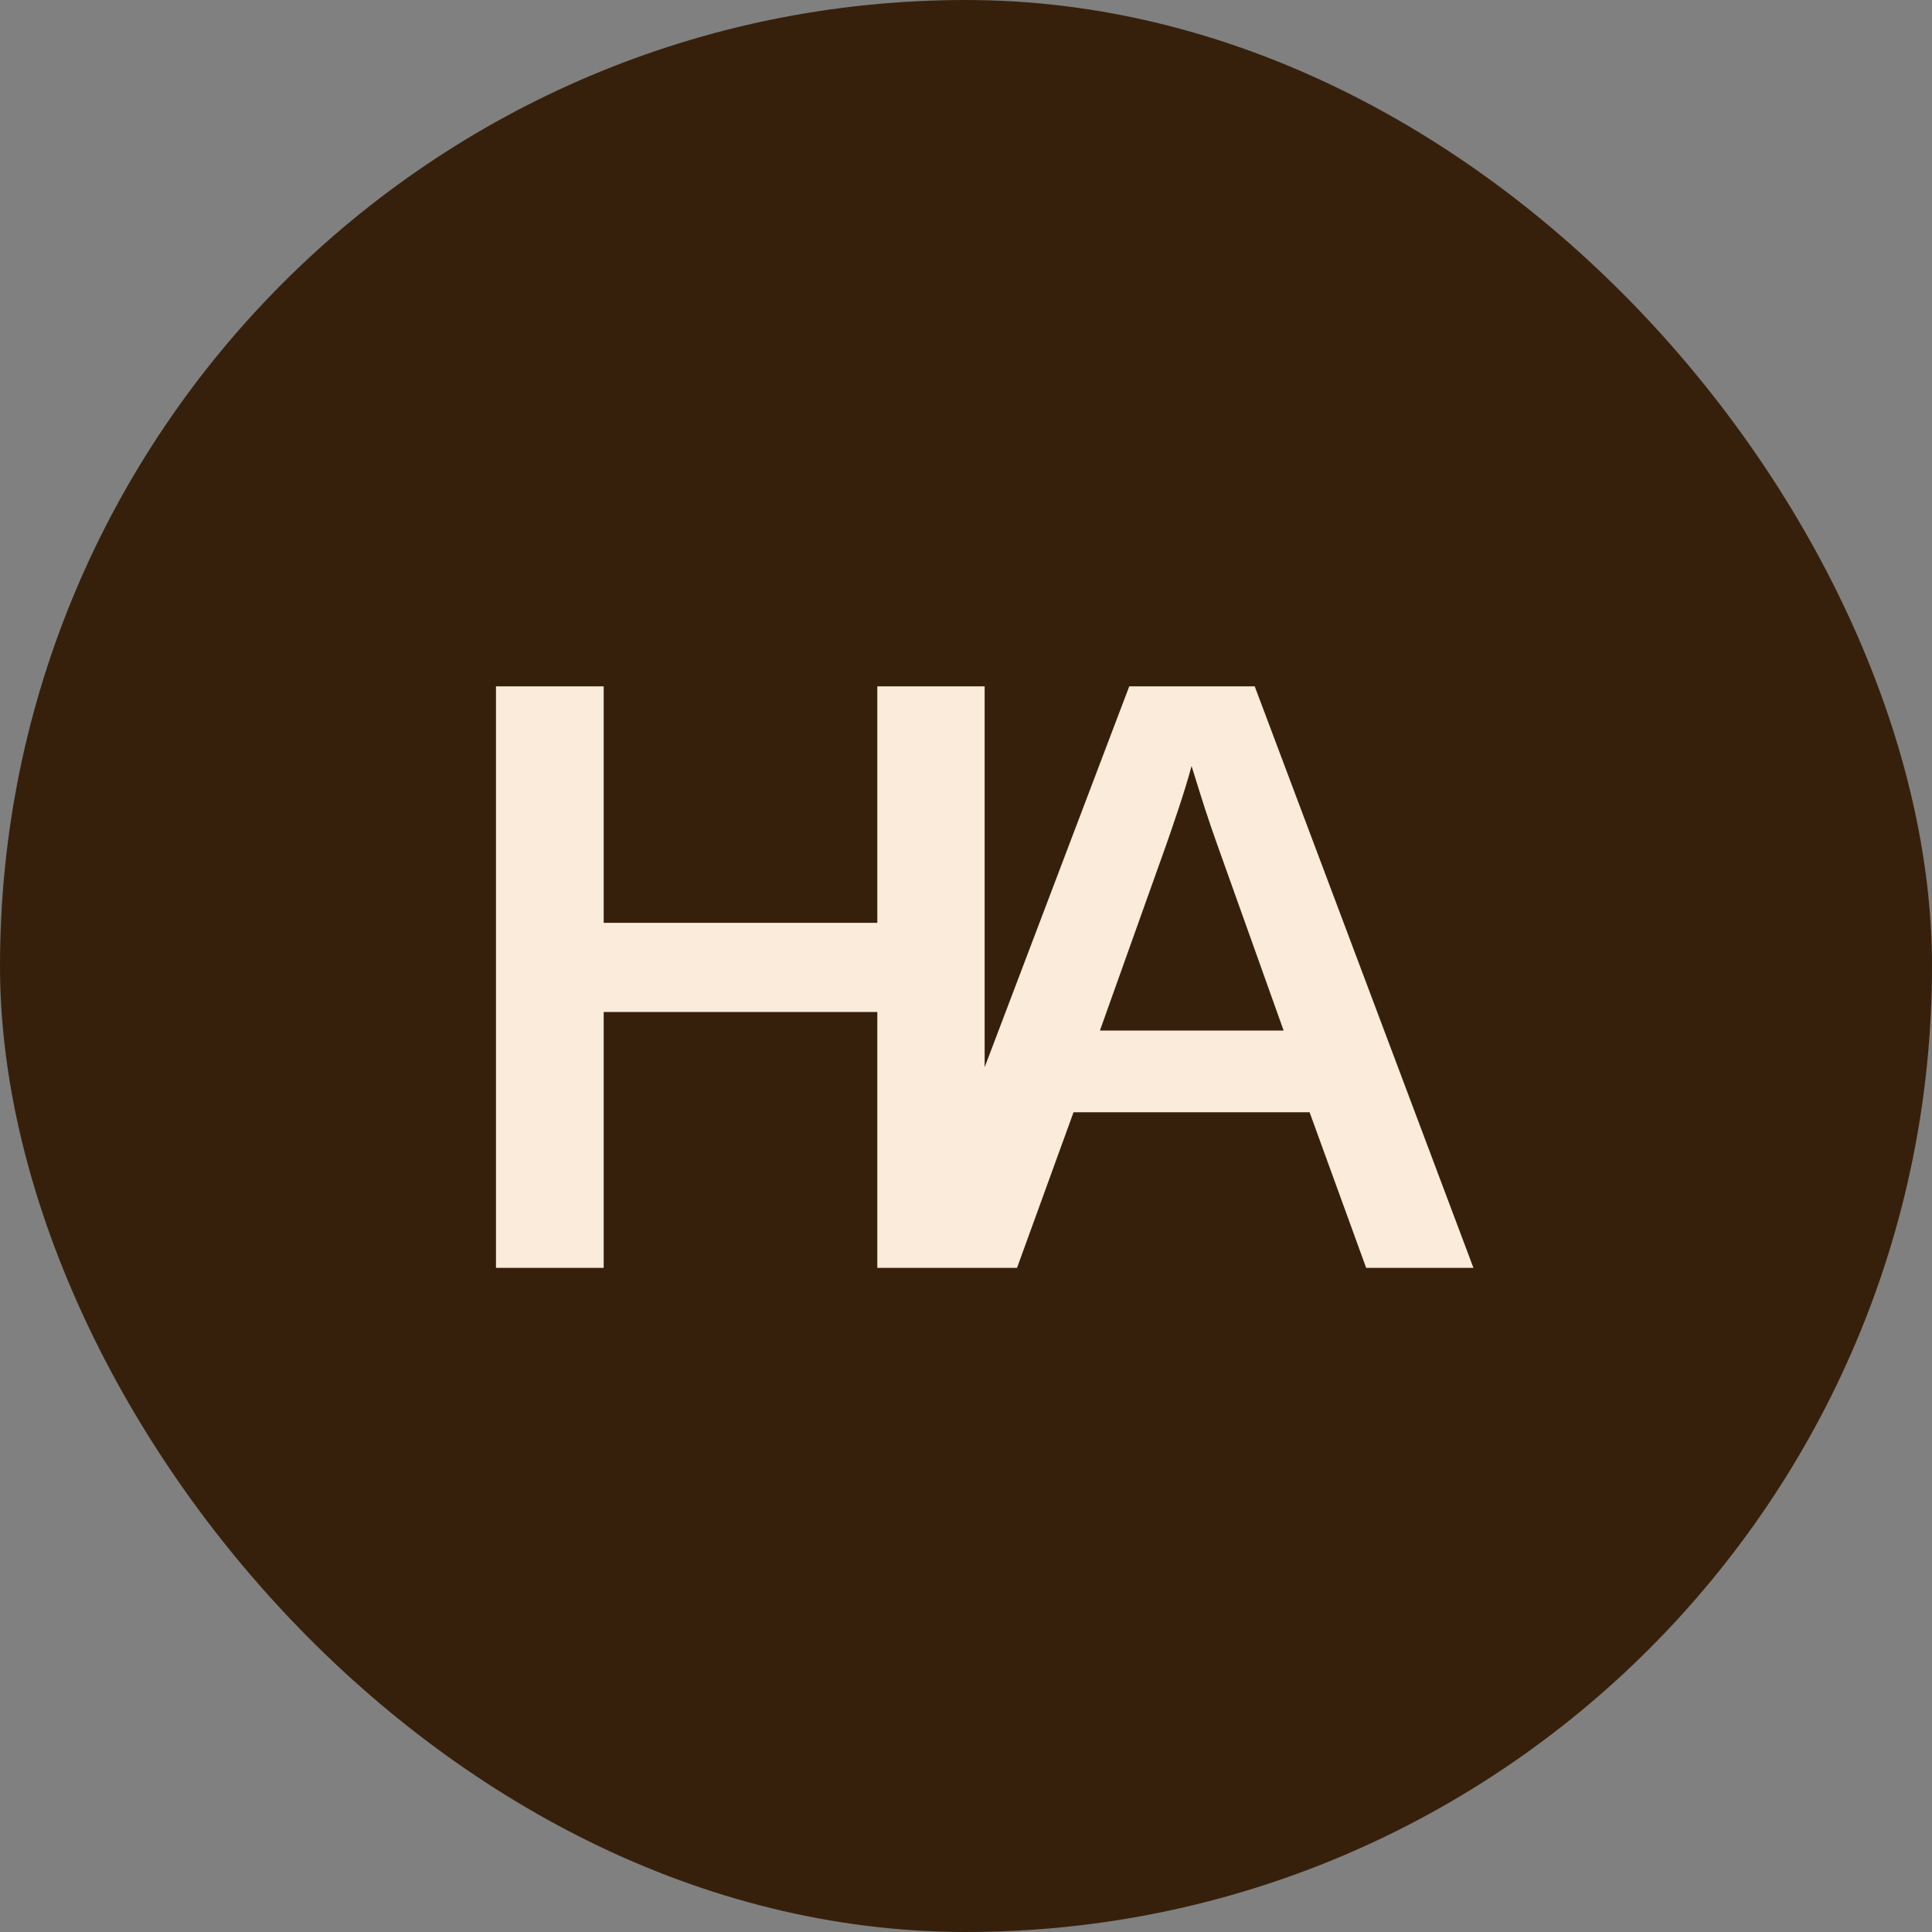 <?xml version="1.0" encoding="UTF-8"?> <svg xmlns="http://www.w3.org/2000/svg" width="32" height="32" viewBox="0 0 32 32" fill="none"><rect x="0" y="0" width="32" height="32" fill="#808080" stroke="none"/><rect width="32" height="32" rx="16" fill="#37200B"></rect><path d="M9.999 16.762V21H8.215V11.368H9.999V15.285H14.531V11.368H16.309V21H14.531V16.762H9.999ZM17.781 18.423L16.845 21H15.047L18.704 11.368H20.782L24.405 21H22.628L21.691 18.423H17.781ZM19.736 12.688C19.681 12.893 19.608 13.132 19.517 13.405C19.426 13.679 19.353 13.891 19.299 14.041L18.218 17.069H21.261L20.16 13.986C20.096 13.809 20.028 13.608 19.955 13.385C19.882 13.157 19.809 12.925 19.736 12.688Z" fill="#FAEBDA"></path></svg> 